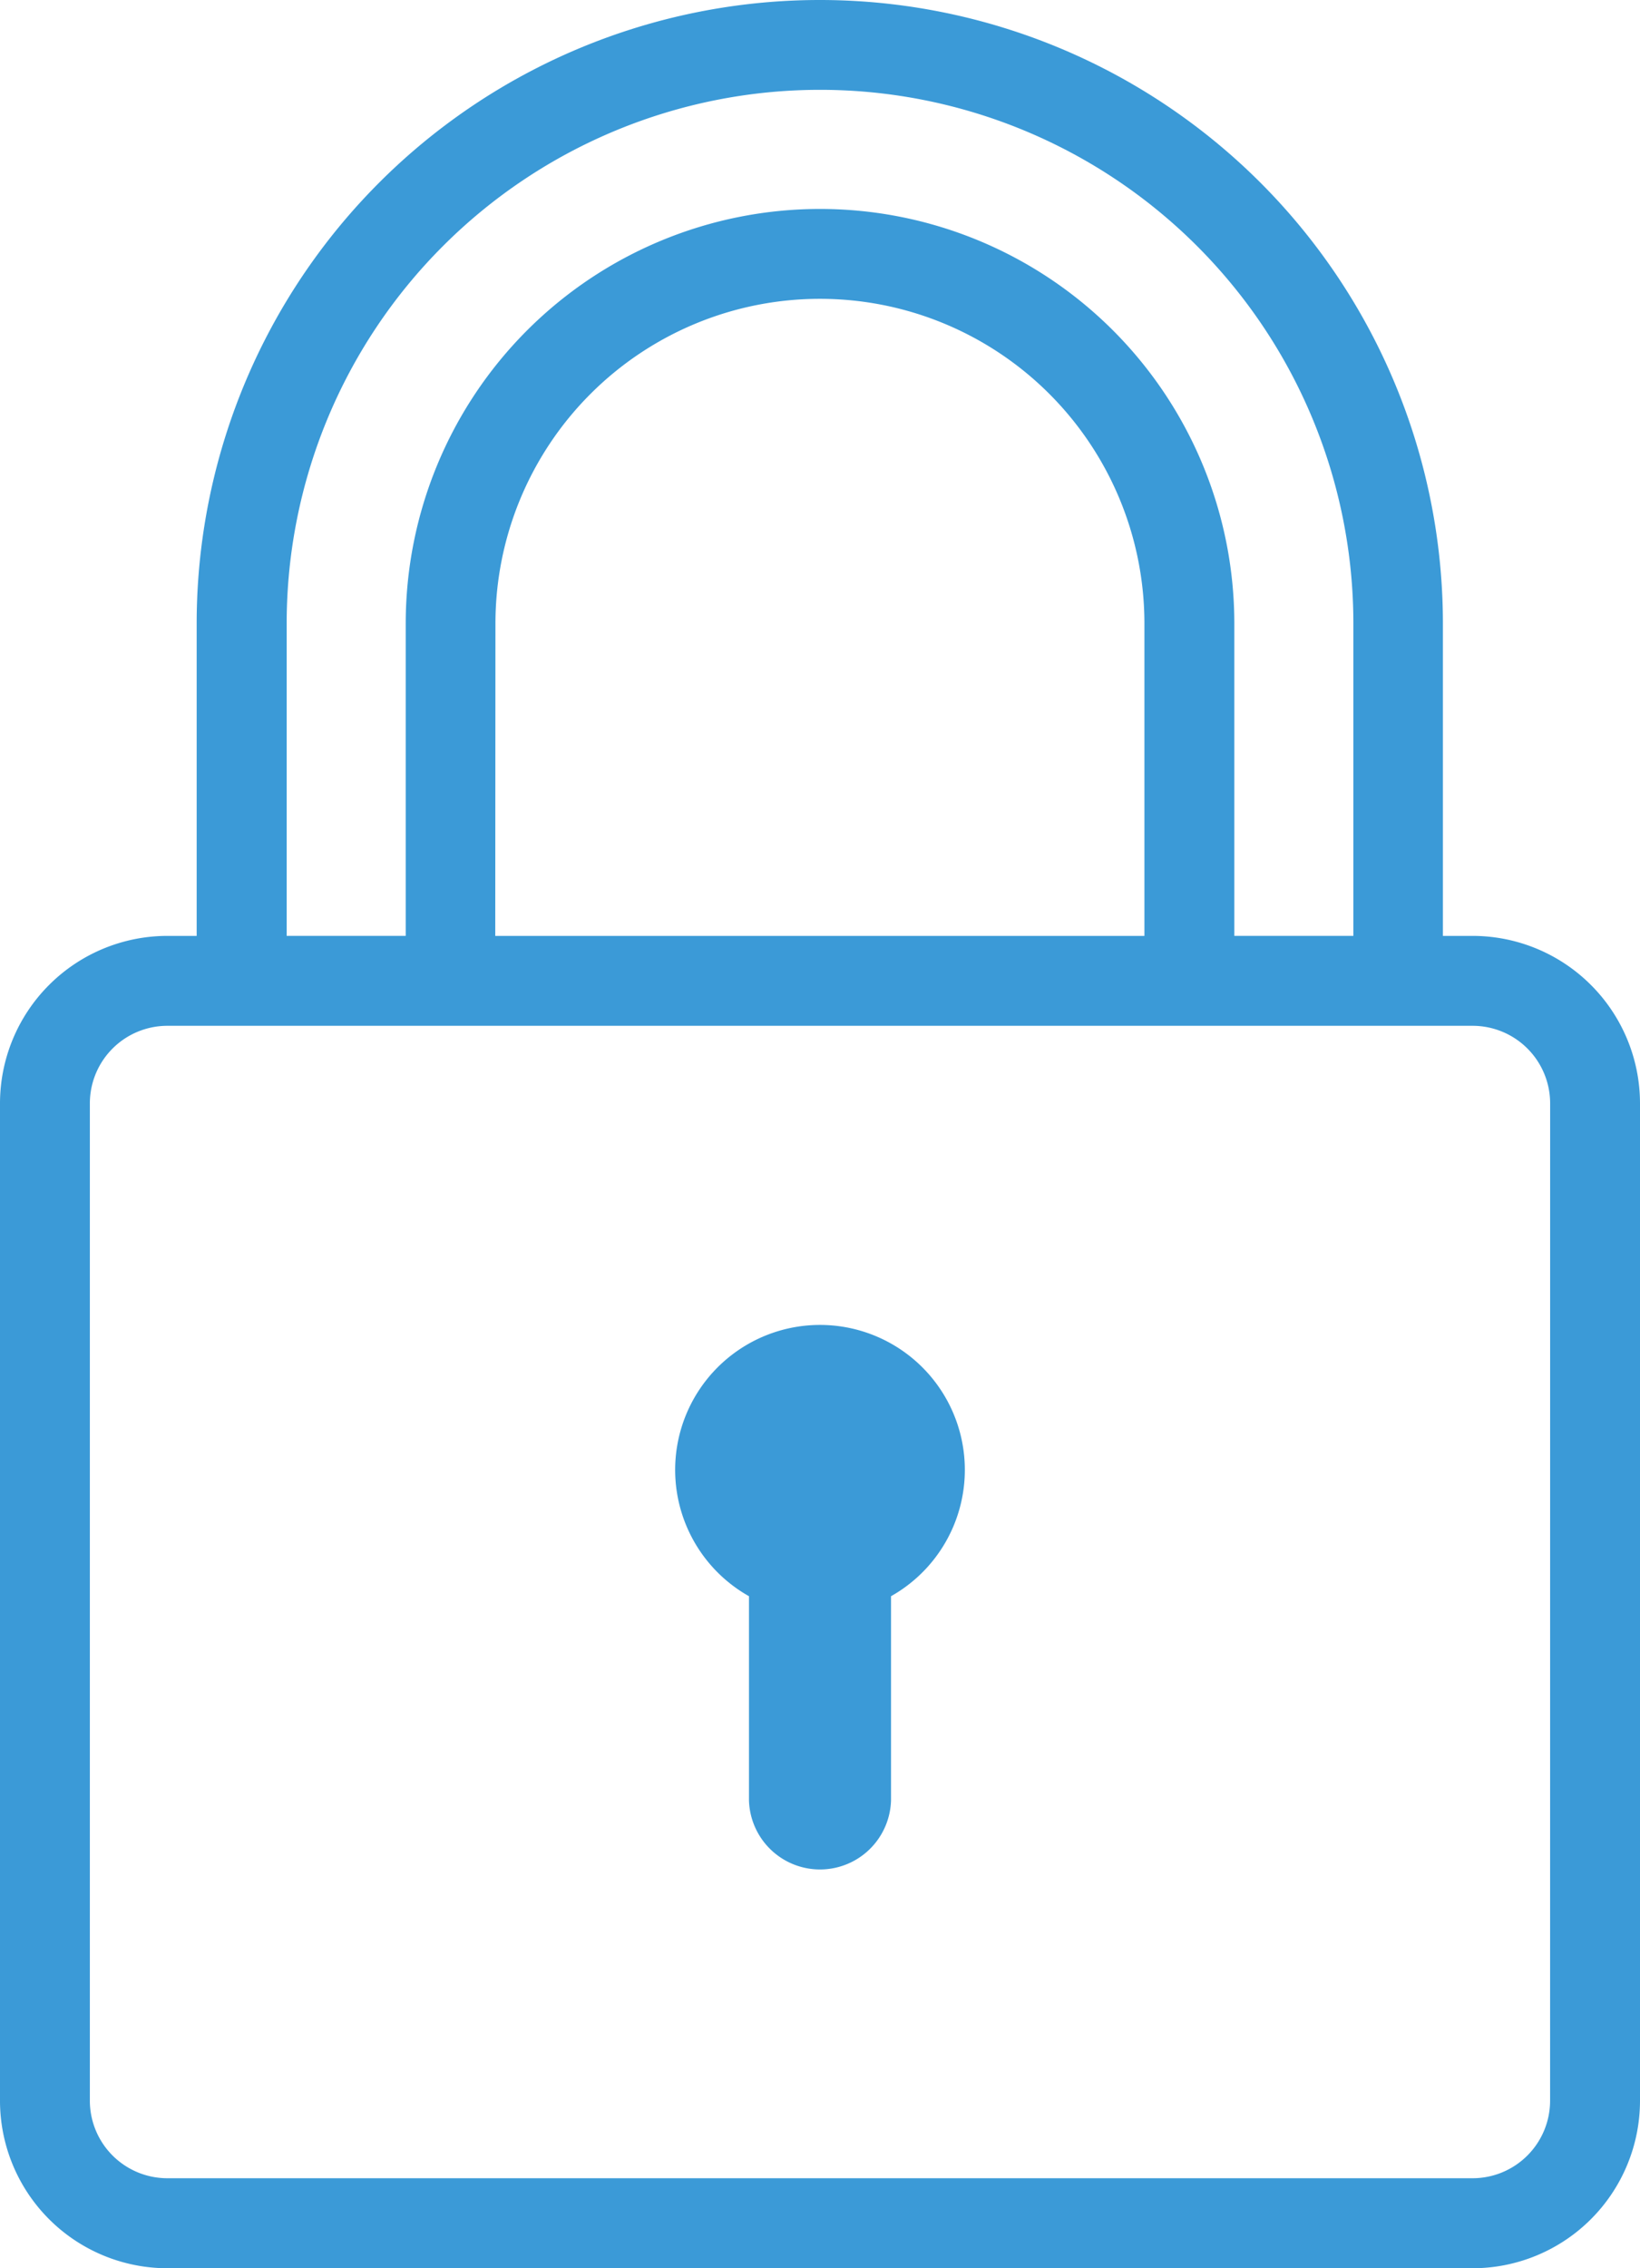 <svg id="Group_7415" data-name="Group 7415" xmlns="http://www.w3.org/2000/svg" xmlns:xlink="http://www.w3.org/1999/xlink" width="34.439" height="47.599" viewBox="0 0 34.439 47.599">
  <defs>
    <clipPath id="clip-path">
      <rect id="Rectangle_12424" data-name="Rectangle 12424" width="34.439" height="47.598" fill="#3b9ad7"/>
    </clipPath>
  </defs>
  <g id="Group_7414" data-name="Group 7414" clip-path="url(#clip-path)">
    <path id="Path_215165" data-name="Path 215165" d="M126.155,241.452a3.042,3.042,0,0,0-1.492,5.693v4.281a1.492,1.492,0,0,0,2.983,0v-4.281a3.042,3.042,0,0,0-1.492-5.693" transform="translate(-108.935 -213.648)" fill="#3b9ad7"/>
    <path id="Path_215166" data-name="Path 215166" d="M30.926,19.64H30.3V13.085a13.085,13.085,0,0,0-26.17,0V19.64H3.513A3.517,3.517,0,0,0,0,23.153V44.086A3.517,3.517,0,0,0,3.513,47.6H30.926a3.517,3.517,0,0,0,3.513-3.513V23.153a3.517,3.517,0,0,0-3.513-3.513M6.02,13.085a11.2,11.2,0,0,1,22.4,0v6.554h-2.5V13.085a8.7,8.7,0,0,0-17.4,0v6.554H6.02Zm4.384,0a6.814,6.814,0,1,1,13.628,0V19.64H10.4Zm22.147,31a1.628,1.628,0,0,1-1.626,1.626H3.513a1.628,1.628,0,0,1-1.626-1.626V23.153a1.628,1.628,0,0,1,1.626-1.626H30.926a1.628,1.628,0,0,1,1.626,1.626Z" fill="#3b9ad7"/>
  </g>
</svg>
